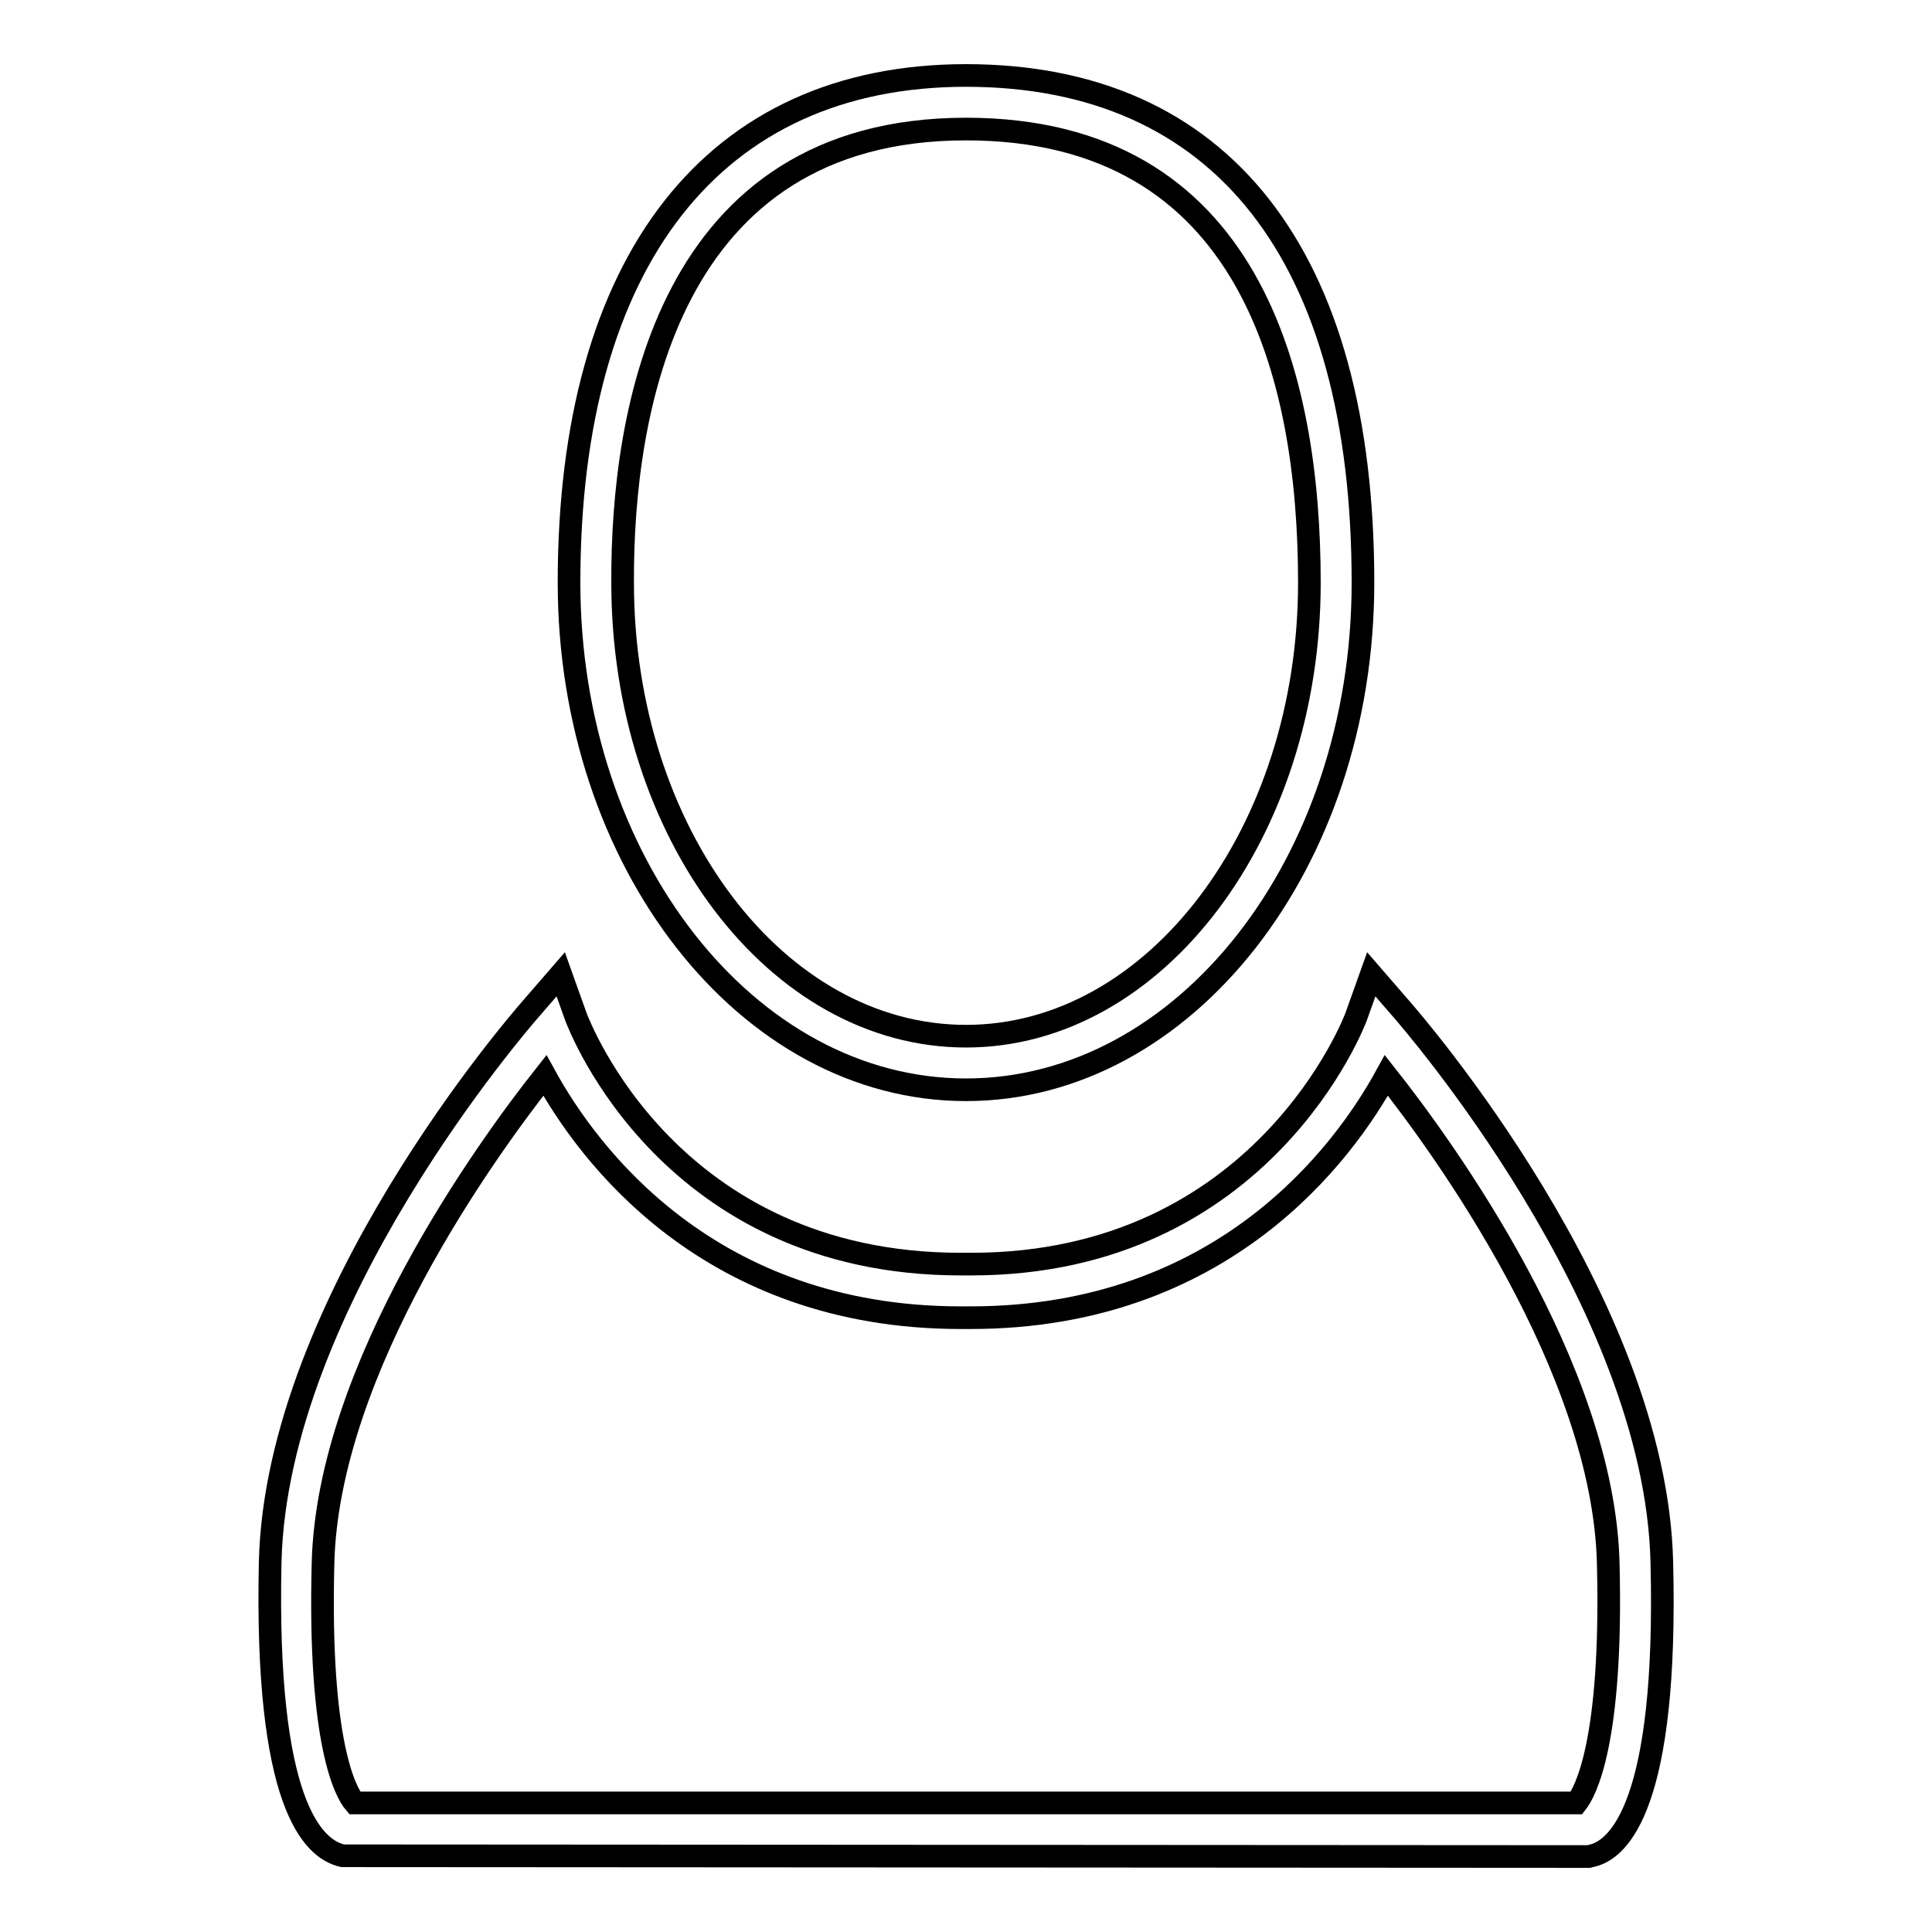 <?xml version="1.0" encoding="utf-8"?>
<!-- Svg Vector Icons : http://www.onlinewebfonts.com/icon -->
<!DOCTYPE svg PUBLIC "-//W3C//DTD SVG 1.1//EN" "http://www.w3.org/Graphics/SVG/1.1/DTD/svg11.dtd">
<svg version="1.1" xmlns="http://www.w3.org/2000/svg" xmlns:xlink="http://www.w3.org/1999/xlink" x="0px" y="0px" viewBox="0 0 256 256" enable-background="new 0 0 256 256" xml:space="preserve">
<g><g><g><g><path stroke-width="3" fill-opacity="0" stroke="#000000"  d="M128,144.4c29,0,52.6-30.1,52.6-67.2c0-43.3-18.7-67.2-52.6-67.2c-33.4,0-52.6,24.5-52.6,67.2C75.4,114.2,99,144.4,128,144.4z M128,17.1c37.6,0,45.5,32.7,45.5,60.1c0,33.1-20.4,60.1-45.5,60.1c-25.1,0-45.5-26.9-45.5-60.1C82.4,54.7,88.4,17.1,128,17.1z"/><path stroke-width="3" fill-opacity="0" stroke="#000000"  d="M220.2,207c-0.8-34.6-33.2-71.8-34.6-73.4l-3.9-4.5l-2,5.6c-0.1,0.3-12.3,32.8-51,32.8H128h-0.7c-38.5,0-50.5-31.5-51-32.8l-2-5.6l-3.9,4.5c-1.4,1.6-33.8,38.8-34.6,73.4c-0.7,31.9,5.6,38,9.6,38.9l165.1,0.1l0.4-0.1C214.6,245.1,221,238.9,220.2,207z M47,238.9c-1.2-1.4-4.8-7.9-4.2-31.7c0.6-25.9,21.8-55.1,29.4-64.7c5.7,10.4,21.7,32.1,55.1,32.1h0.6h0.7c33.4,0,49.4-21.7,55.1-32.1c7.6,9.6,28.8,38.8,29.4,64.7c0.6,23.8-3.1,30.3-4.2,31.7H47z"/></g></g><g></g><g></g><g></g><g></g><g></g><g></g><g></g><g></g><g></g><g></g><g></g><g></g><g></g><g></g><g></g></g></g>
</svg>